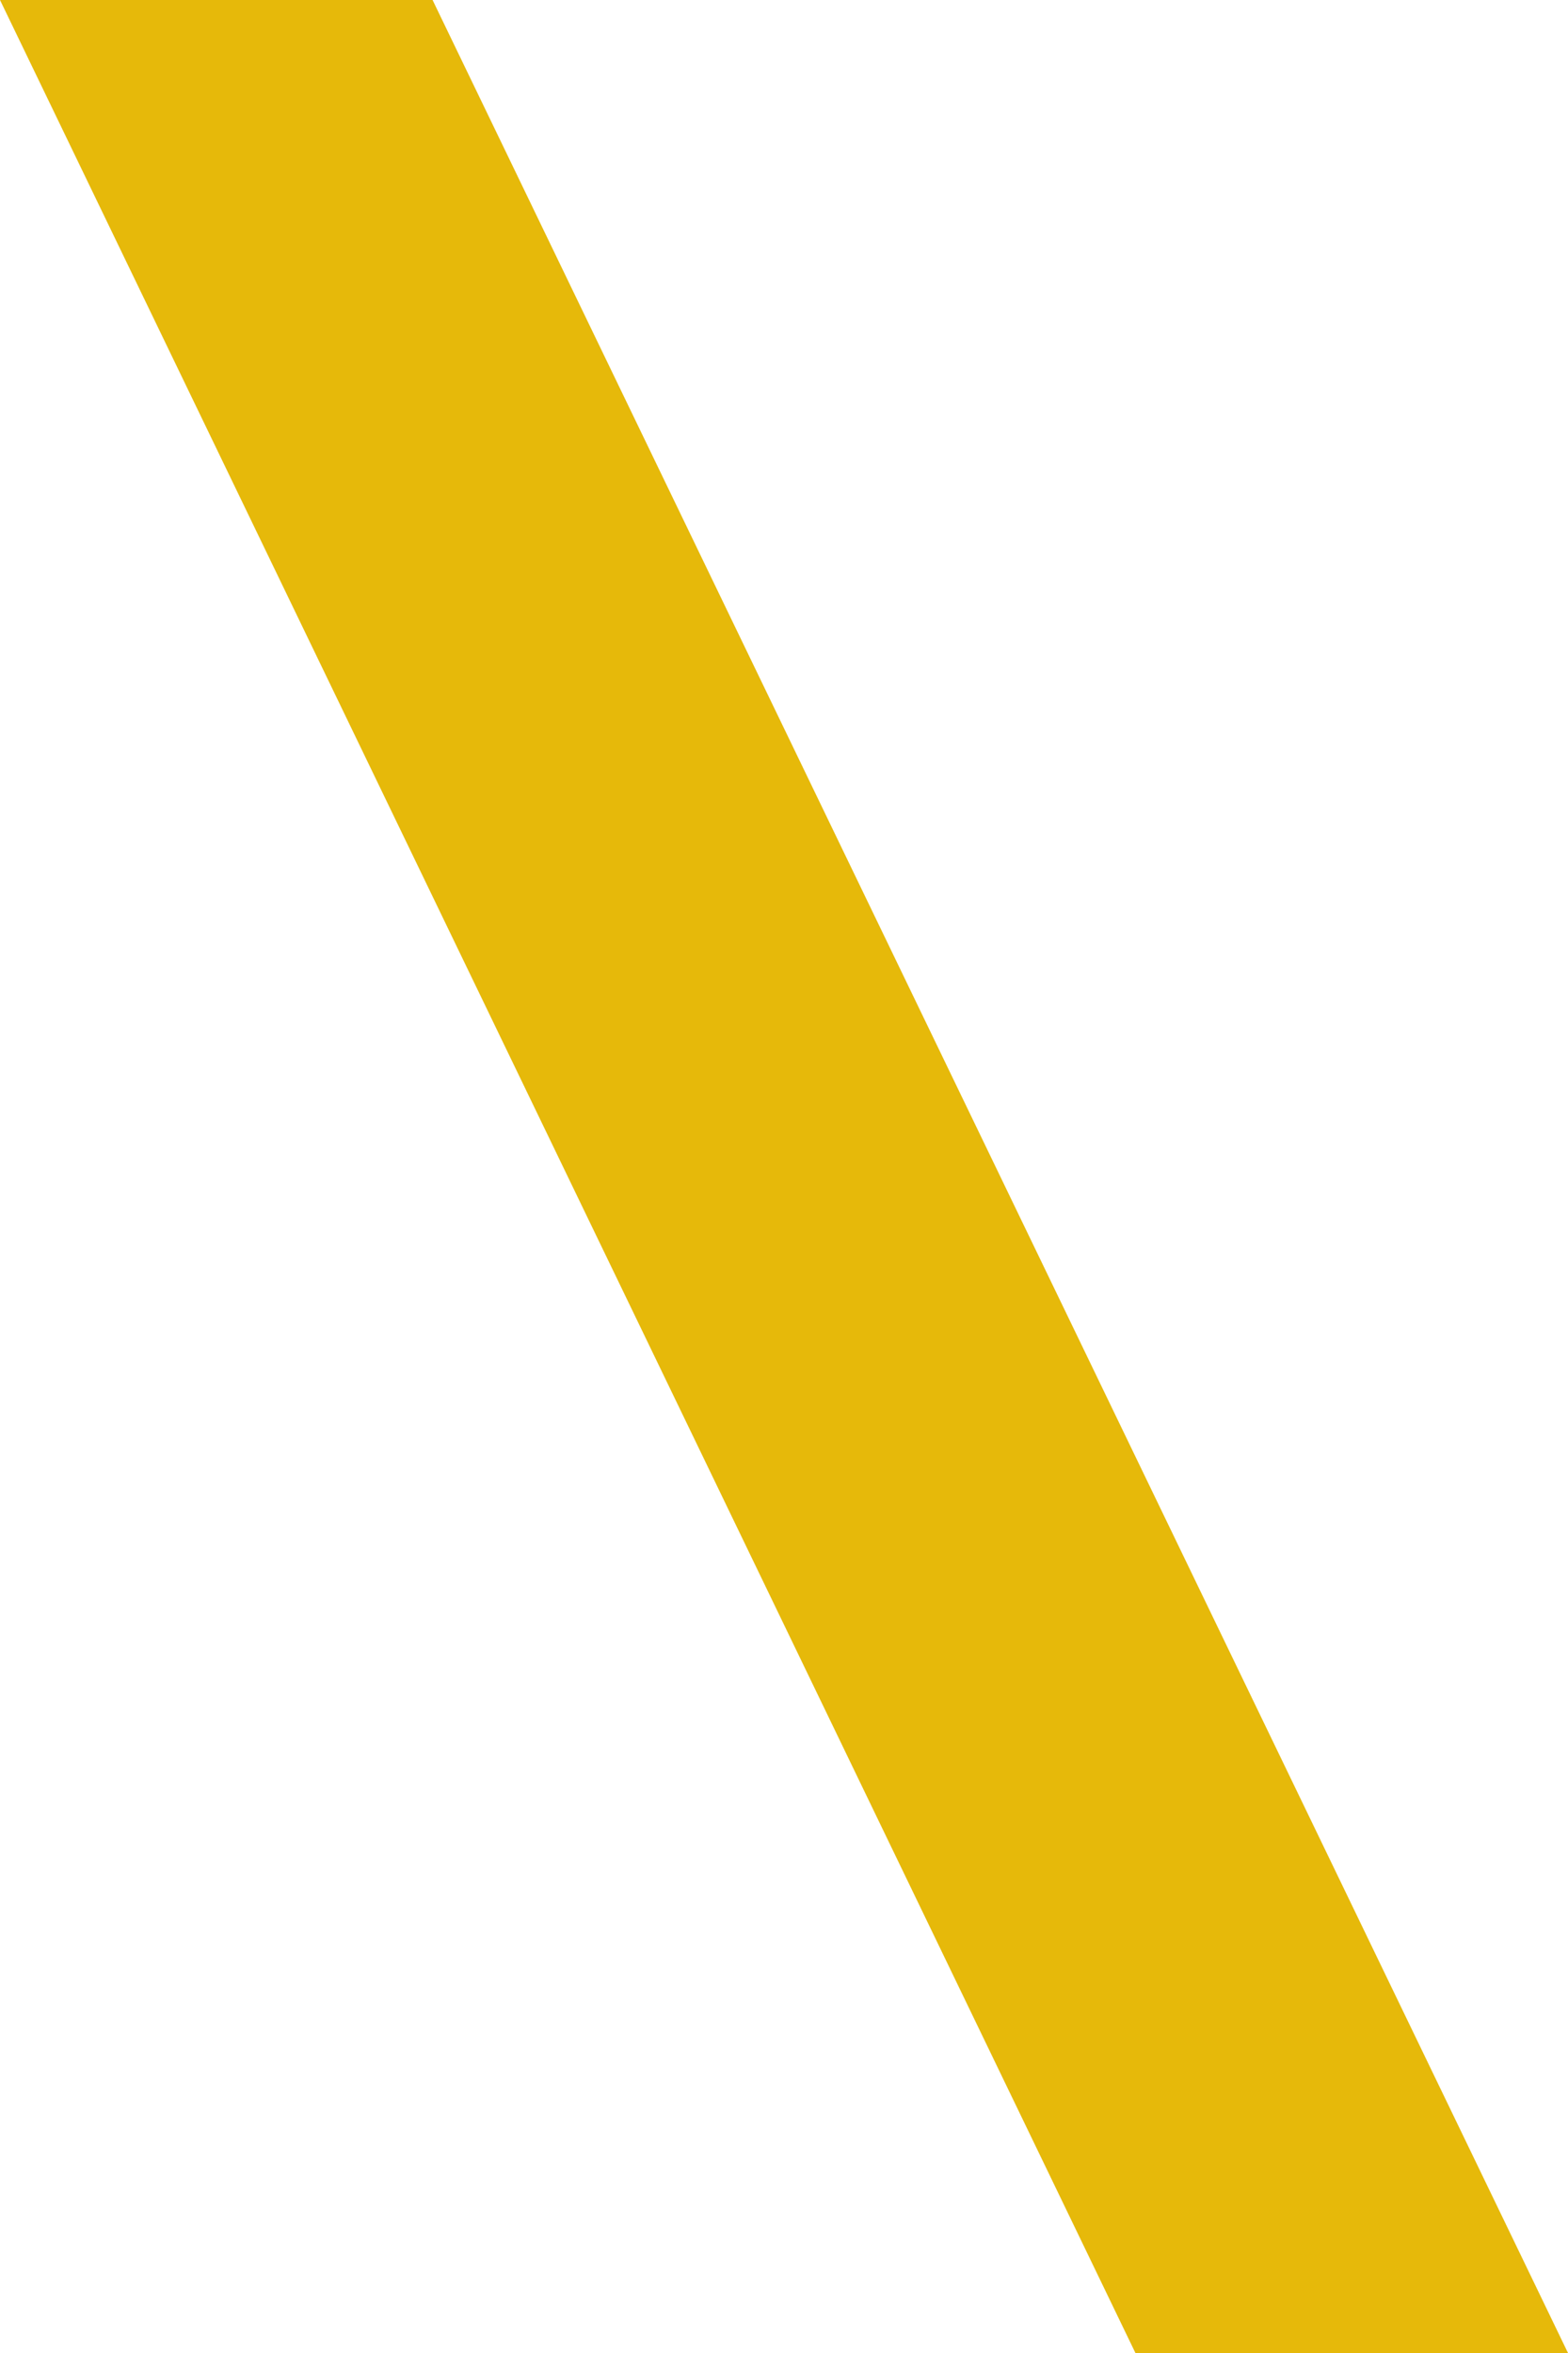 <?xml version="1.0" encoding="UTF-8"?>
<svg width="16px" height="24px" viewBox="0 0 16 24" version="1.1" xmlns="http://www.w3.org/2000/svg" xmlns:xlink="http://www.w3.org/1999/xlink">
    <title>BF41586F-FA6F-476D-96FF-2524DE6EFB4A</title>
    <g id="Page-1" stroke="none" stroke-width="1" fill="none" fill-rule="evenodd">
        <g id="mdci-menu" transform="translate(-72, -447)" fill="#E6B90A">
            <g id="Group-4" transform="translate(72, 445)">
                <polygon id="slash24-2-yellow" transform="translate(8, 14) scale(-1, 1) translate(-8, -14) " points="11.586 2 16 2 4.414 26 5.48450174e-14 26"></polygon>
            </g>
        </g>
    </g>
</svg>